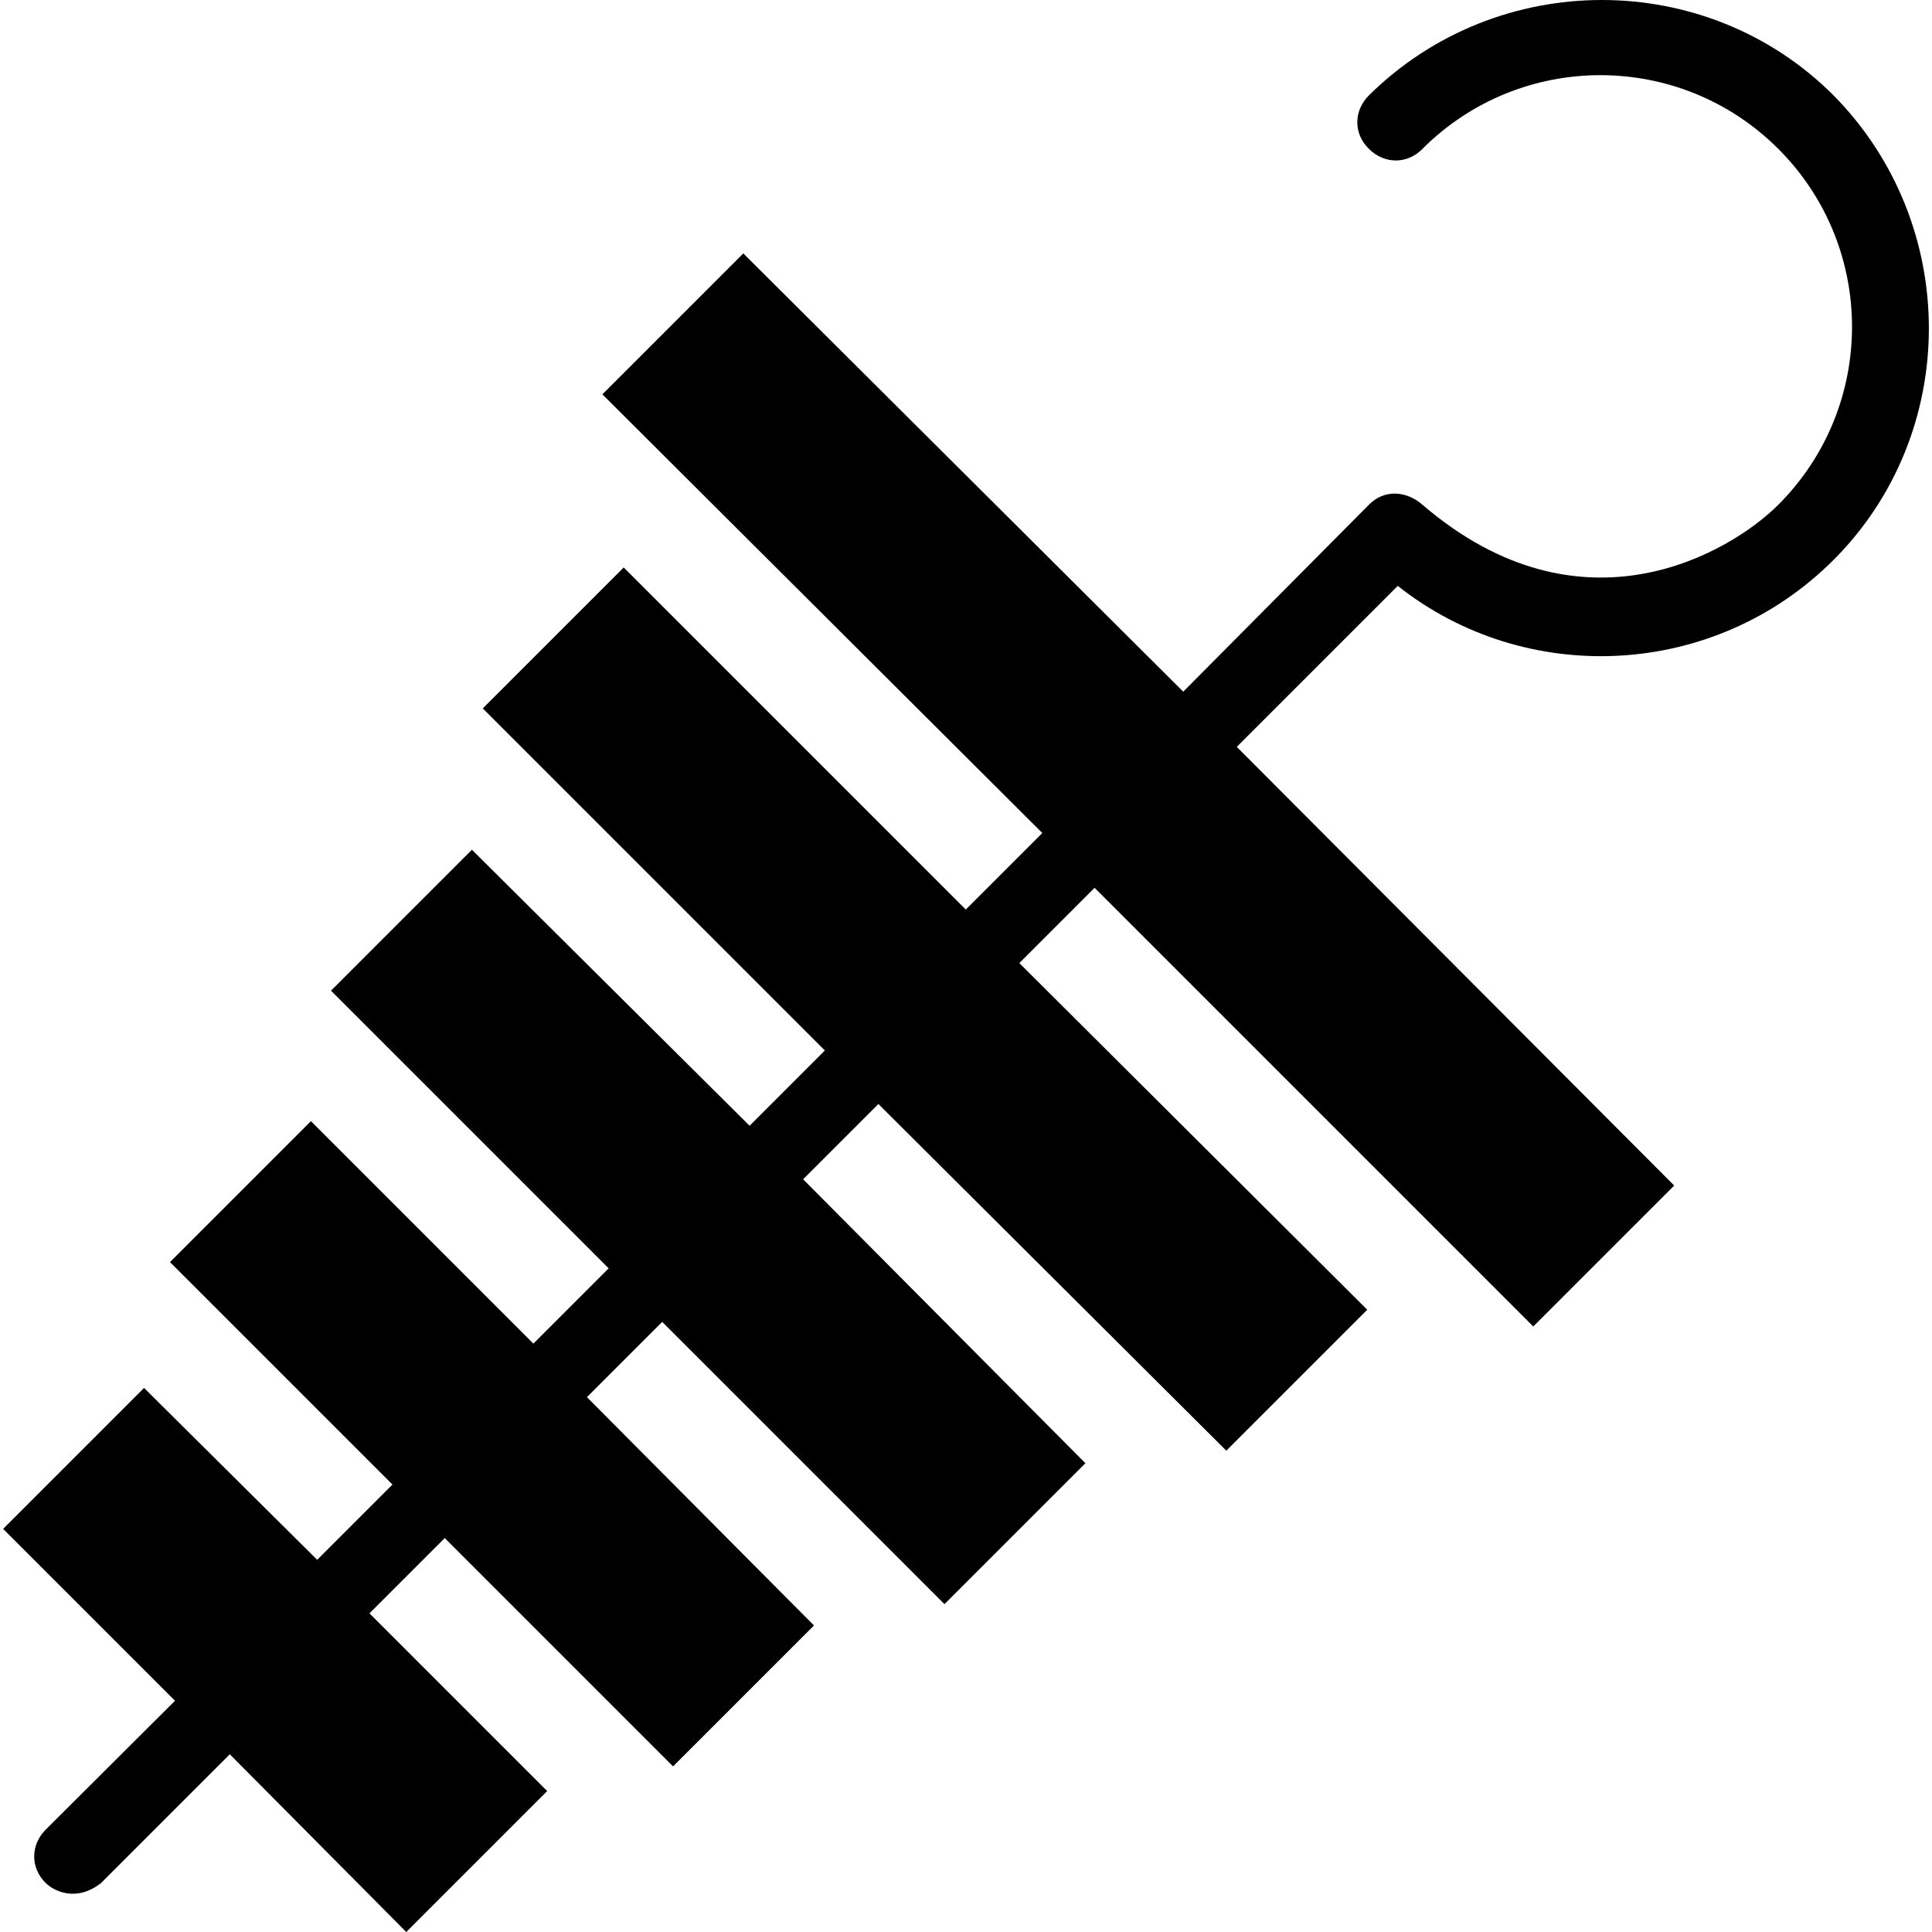 <?xml version="1.0" encoding="iso-8859-1"?>
<!-- Uploaded to: SVG Repo, www.svgrepo.com, Generator: SVG Repo Mixer Tools -->
<svg fill="#000000" height="800px" width="800px" version="1.1" id="Capa_1" xmlns="http://www.w3.org/2000/svg" xmlns:xlink="http://www.w3.org/1999/xlink" 
	 viewBox="0 0 462 462" xml:space="preserve">
<g>
	<g>
		<path d="M438.45,133.9c30.4-30.4,30.4-80.3,0-111.1c-30.4-30.4-80.3-30.4-111.1,0c-3.7,3.7-3.7,9.2,0,12.8c3.7,3.7,9.2,3.7,12.8,0
			c23.5-23.5,61.6-23.5,85.1,0s23.5,61.6,0,85.1c-11.4,11.4-47,32.7-85.1,0c-3.9-3.4-9.2-3.7-12.8,0l-44.4,44.7L177.75,60.6
			l-33.7,33.7l105.2,104.9l0,0l-18.3,18.3l0,0l-81.8-81.8l-33.7,33.7l81.8,81.8l-18,18l-66.4-66l-33.7,33.7l66.4,66.4l0,0l-18,18
			l-53.2-53.2l-33.7,33.7l53.2,53.2l0,0l-18,18l0,0l-41.4-41.1l-33.7,33.7l41.1,41.1l-30.9,30.8c-3.7,3.7-3.7,9.2,0,12.8
			c1.8,1.8,7.2,4.7,13.2,0l30.8-30.8l42.2,42.5l33.7-33.7l-42.5-42.5l0,0l18-18l0,0l54.6,54.6l33.7-33.7l-54.3-54.6l18-18l0,0
			l67.5,67.5l33.7-33.7l-67.5-67.9l18-18l83.2,82.9l33.7-33.7l-83.2-82.9l0,0l18-18l0,0l104.9,104.9l33.7-33.7l-104.6-104.9
			l38.5-38.5C364.75,164.3,409.85,162.5,438.45,133.9z"/>
	</g>
</g>
</svg>